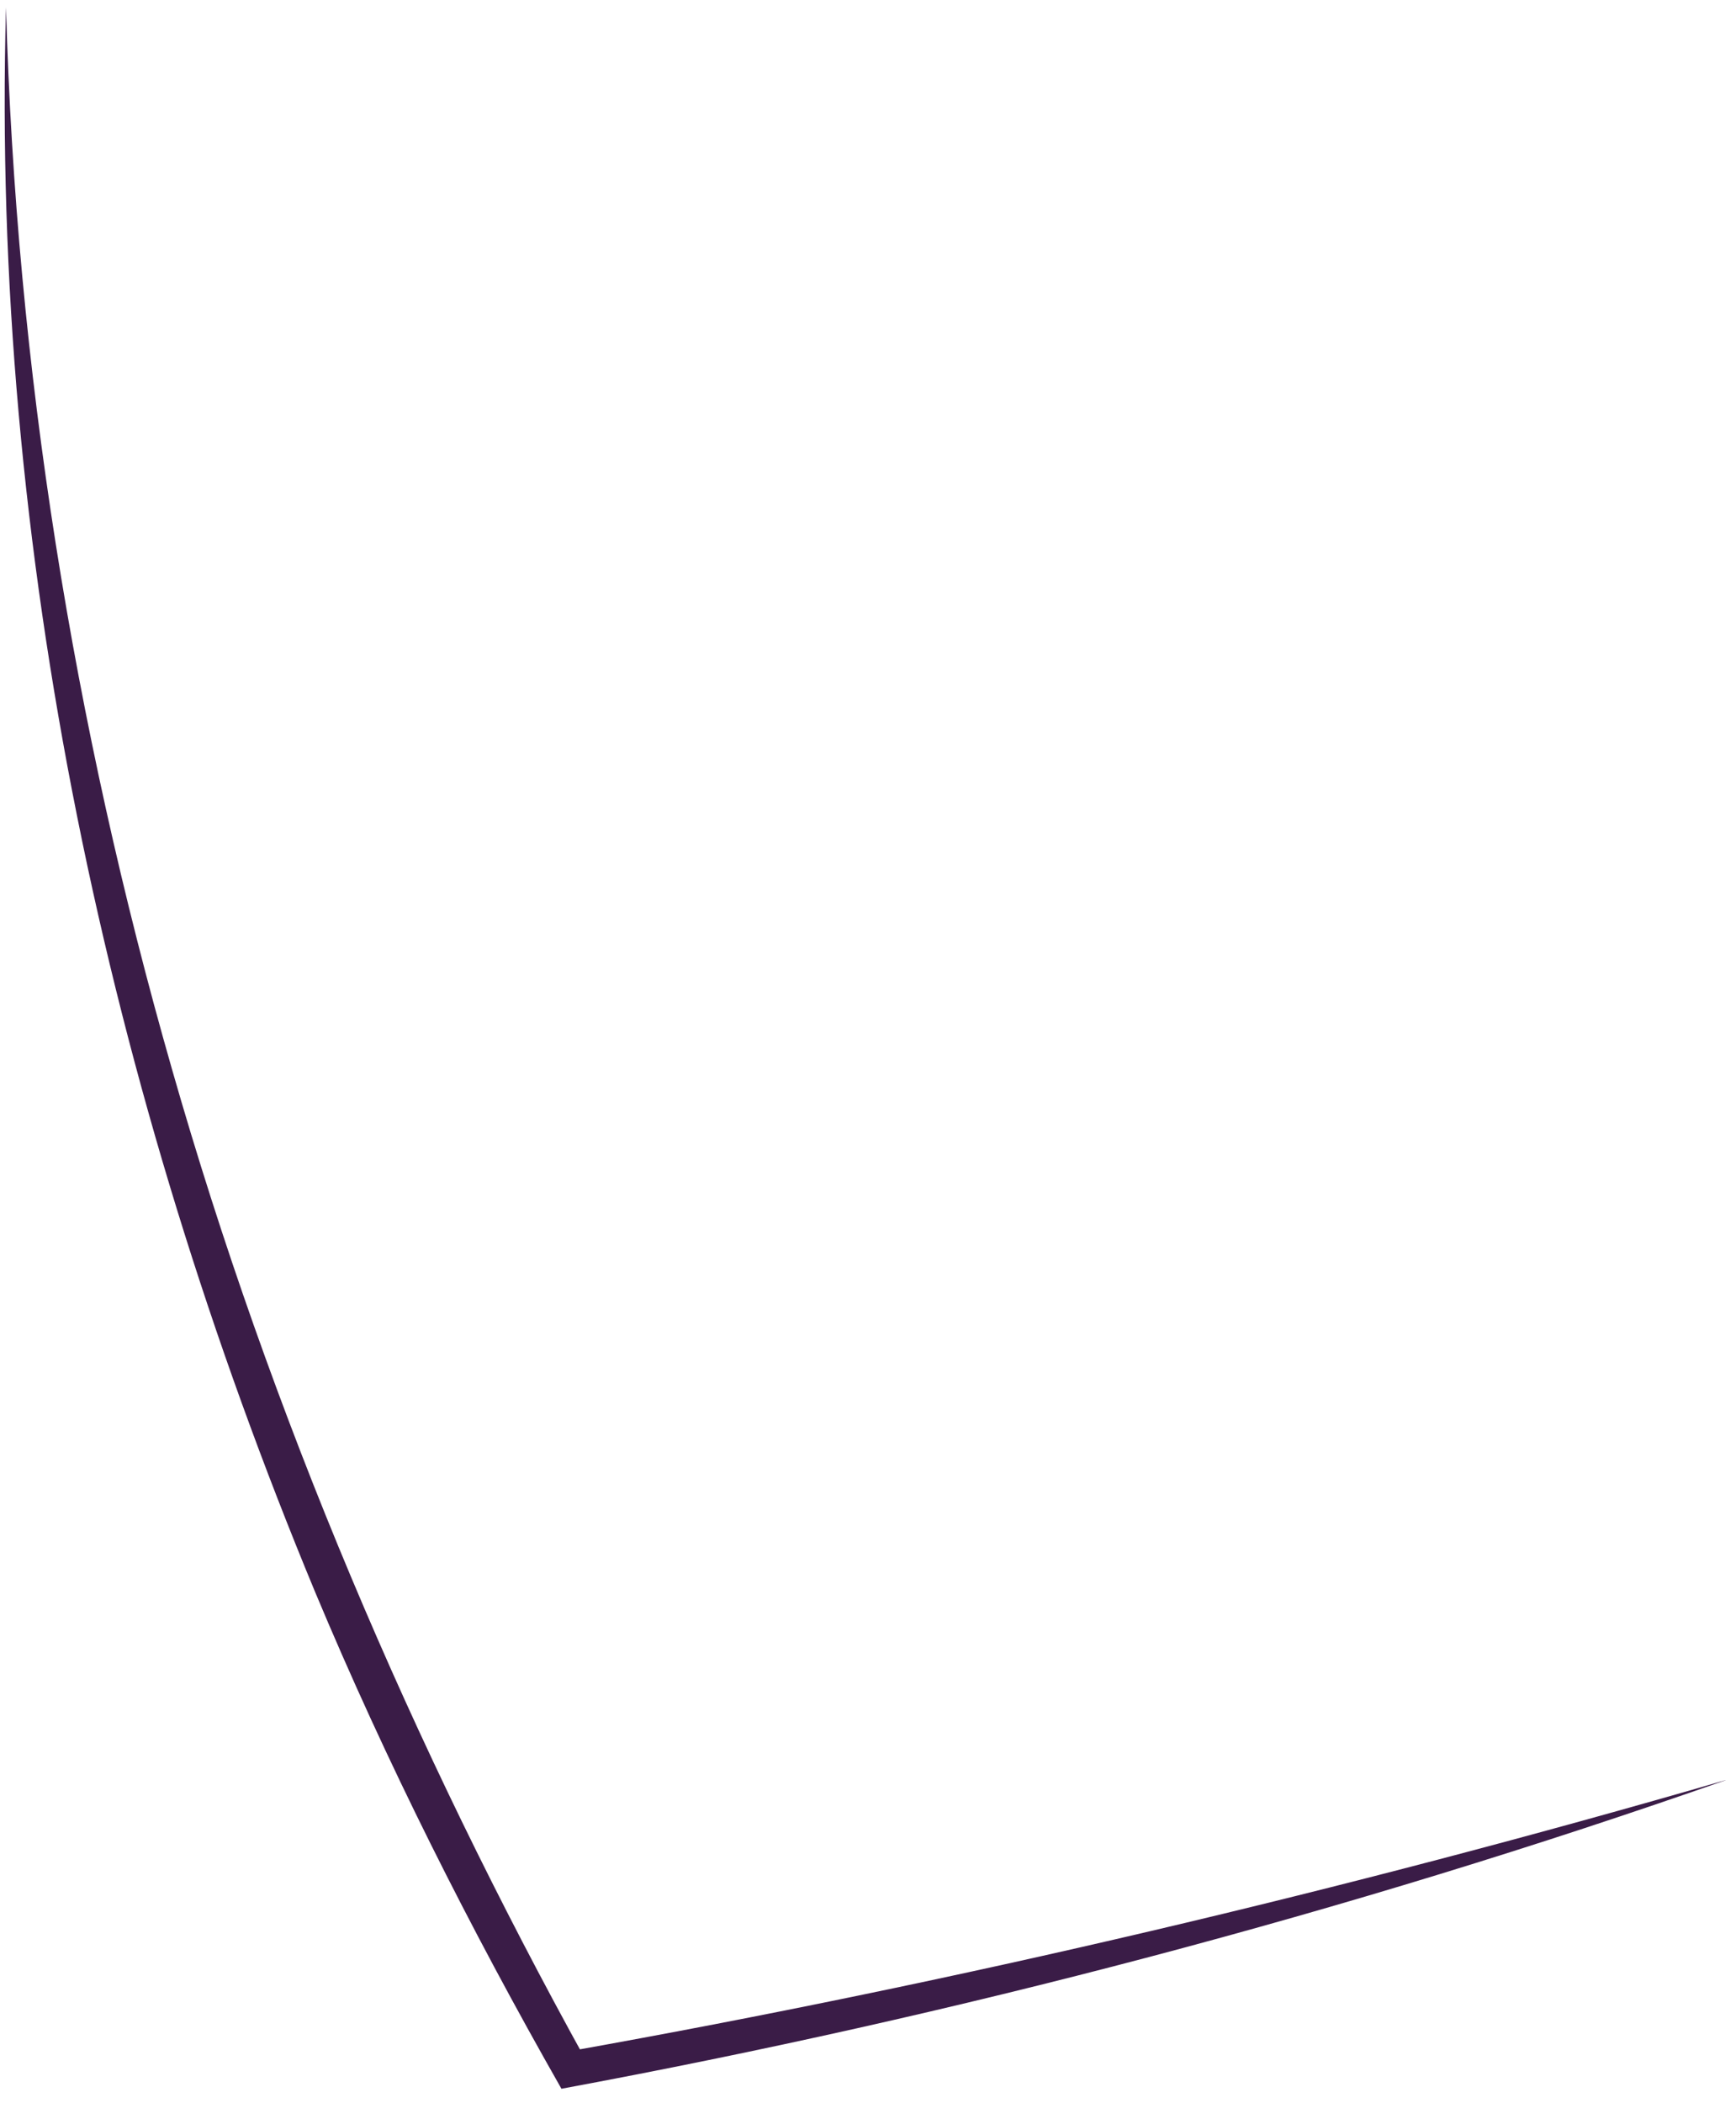 <svg width="109" height="132" viewBox="0 0 109 132" fill="none" xmlns="http://www.w3.org/2000/svg">
<path d="M108.359 111.755C84.554 120.108 60.054 126.528 35.252 131.127C29.502 121.025 24.259 110.641 19.774 99.915C6.743 68.539 -0.577 34.513 0.377 0.47C1.011 23.042 4.593 45.459 10.801 67.131C16.989 88.782 25.886 109.627 36.789 129.339L35.608 128.796C60.134 124.421 84.392 118.706 108.338 111.754L108.359 111.755Z" fill="#3A1C47"/>
</svg>
